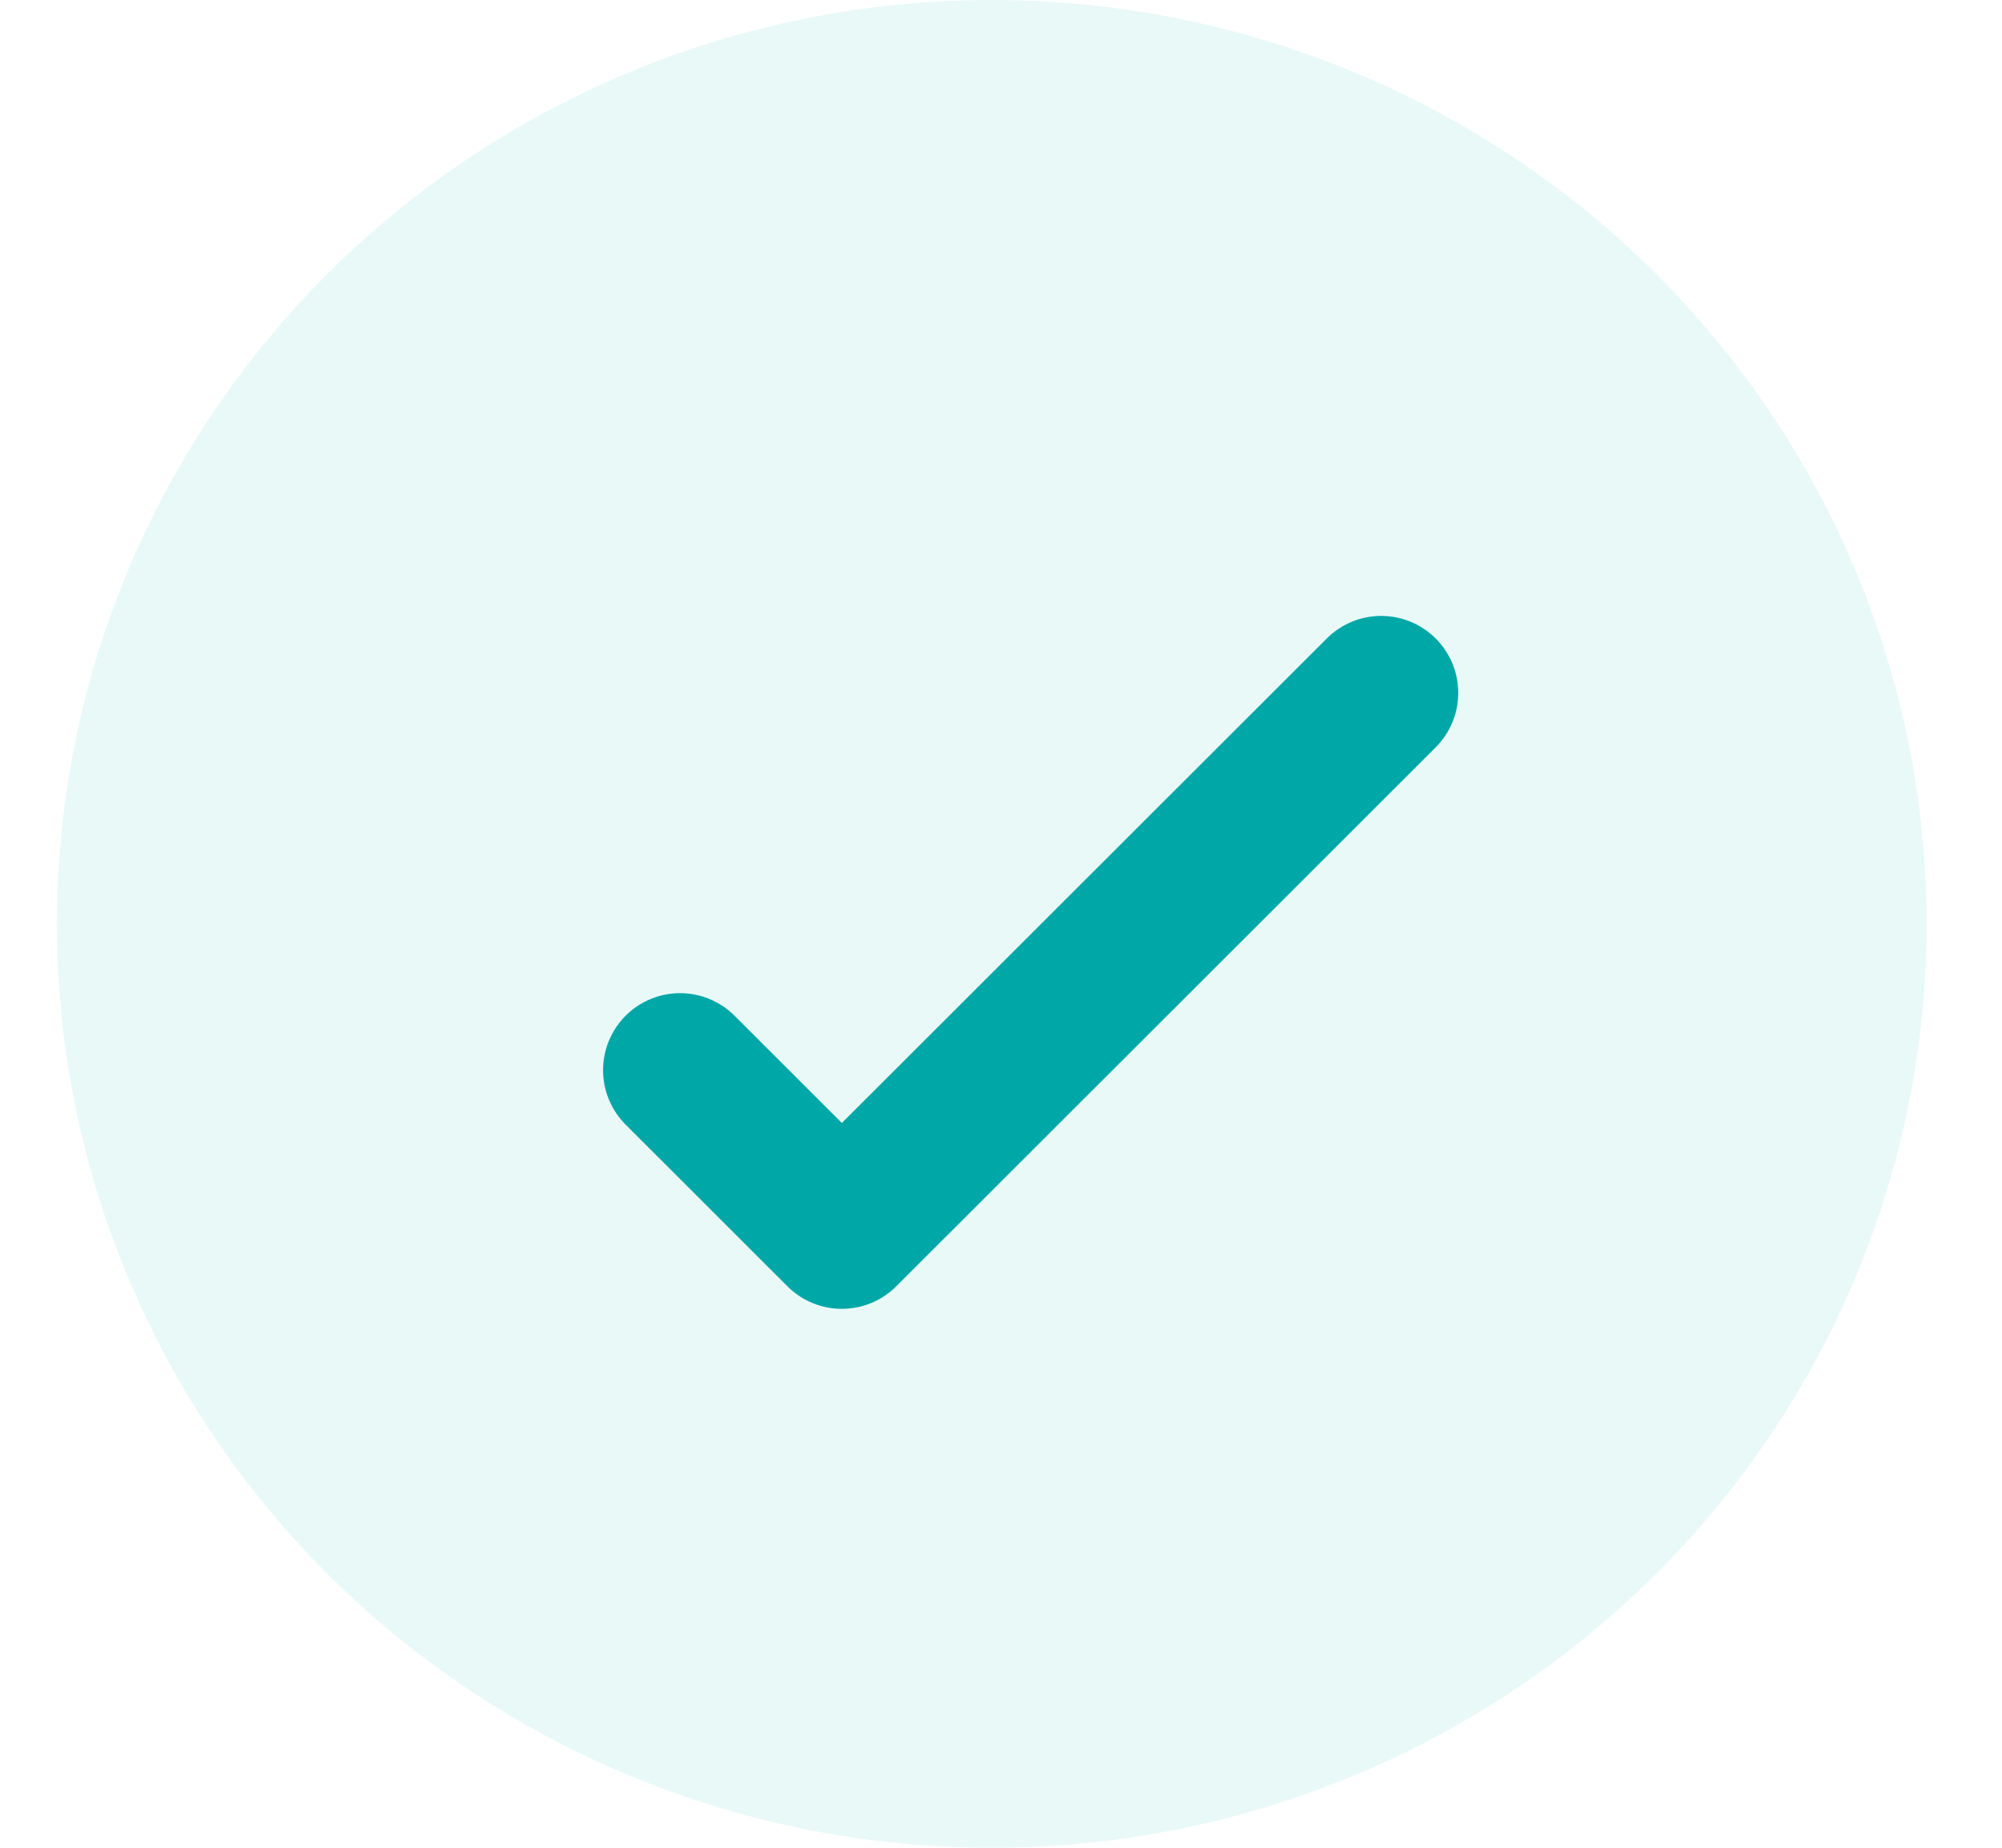 <svg width="26" height="24" viewBox="0 0 26 24" fill="none" xmlns="http://www.w3.org/2000/svg">
<ellipse opacity="0.1" cx="12.88" cy="12" rx="12.141" ry="12" fill="#20C5BA"/>
<path d="M8.832 13.9L10.933 16L17.938 9" stroke="#00A7A7" stroke-width="2" stroke-linecap="round" stroke-linejoin="round"/>
</svg>
